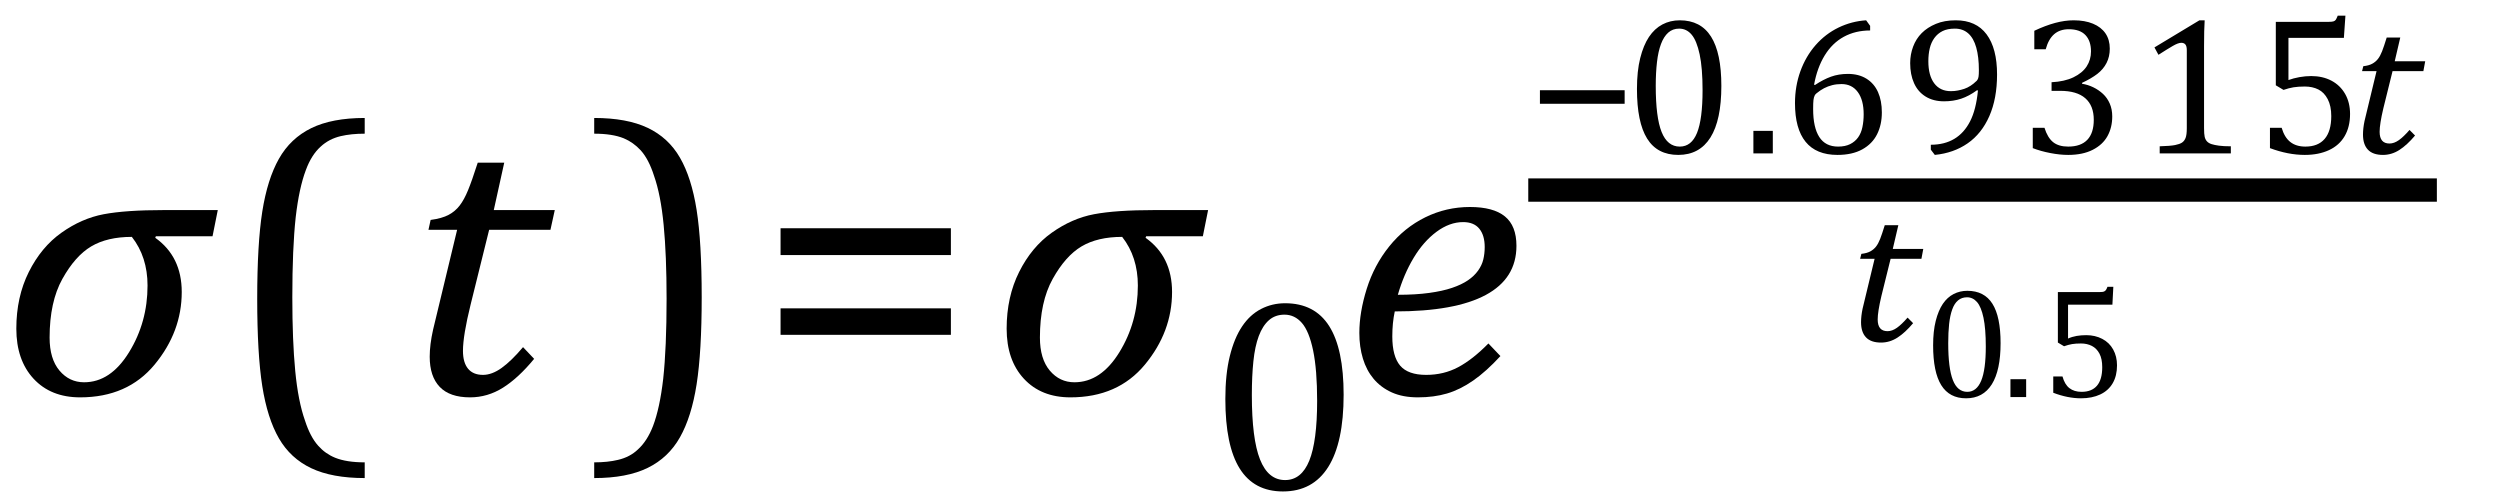 <?xml version="1.0" encoding="UTF-8" standalone="no"?><svg xmlns="http://www.w3.org/2000/svg" xmlns:xlink="http://www.w3.org/1999/xlink" stroke-dasharray="none" shape-rendering="auto" font-family="'Dialog'" width="126.813" text-rendering="auto" fill-opacity="1" contentScriptType="text/ecmascript" color-interpolation="auto" color-rendering="auto" preserveAspectRatio="xMidYMid meet" font-size="12" fill="black" stroke="black" image-rendering="auto" stroke-miterlimit="10" zoomAndPan="magnify" version="1.0" stroke-linecap="square" stroke-linejoin="miter" contentStyleType="text/css" font-style="normal" height="25" stroke-width="1" stroke-dashoffset="0" font-weight="normal" stroke-opacity="1" y="-5"><!--Converted from MathML using JEuclid--><defs id="genericDefs"/><g><g text-rendering="optimizeLegibility" transform="translate(0,20)" color-rendering="optimizeQuality" color-interpolation="linearRGB" image-rendering="optimizeQuality"><path d="M10.781 -8.016 L7.906 -8.016 L7.875 -7.938 Q9.219 -6.984 9.219 -5.188 Q9.219 -3.172 7.844 -1.508 Q6.469 0.156 4.062 0.156 Q2.578 0.156 1.703 -0.789 Q0.828 -1.734 0.828 -3.328 Q0.828 -4.938 1.461 -6.203 Q2.094 -7.469 3.117 -8.195 Q4.141 -8.922 5.258 -9.133 Q6.375 -9.344 8.328 -9.344 L11.047 -9.344 L10.781 -8.016 ZM6.688 -7.984 Q5.438 -7.984 4.625 -7.5 Q3.812 -7.016 3.164 -5.852 Q2.516 -4.688 2.516 -2.875 Q2.516 -1.797 3.016 -1.203 Q3.516 -0.609 4.266 -0.609 Q5.609 -0.609 6.547 -2.133 Q7.484 -3.656 7.484 -5.516 Q7.484 -6.969 6.688 -7.984 Z" stroke="none"/></g><g text-rendering="optimizeLegibility" transform="translate(11.281,20)" color-rendering="optimizeQuality" color-interpolation="linearRGB" image-rendering="optimizeQuality"><path d="M7.219 4.25 Q5.562 4.25 4.508 3.75 Q3.453 3.25 2.867 2.234 Q2.281 1.219 2.023 -0.414 Q1.766 -2.047 1.766 -4.844 Q1.766 -7.625 2.023 -9.266 Q2.281 -10.906 2.867 -11.945 Q3.453 -12.984 4.508 -13.5 Q5.562 -14.016 7.219 -14.016 L7.219 -13.219 Q6.531 -13.219 6 -13.094 Q5.406 -12.953 4.984 -12.562 Q4.516 -12.141 4.234 -11.375 Q3.891 -10.469 3.719 -8.984 Q3.547 -7.406 3.547 -4.922 Q3.547 -2.719 3.695 -1.18 Q3.844 0.359 4.188 1.328 Q4.453 2.156 4.859 2.609 Q5.219 3.016 5.719 3.219 Q6.297 3.453 7.219 3.453 L7.219 4.25 Z" stroke="none"/></g><g text-rendering="optimizeLegibility" transform="translate(20.5,20)" color-rendering="optimizeQuality" color-interpolation="linearRGB" image-rendering="optimizeQuality"><path d="M6.594 -1.797 Q5.797 -0.828 5.016 -0.336 Q4.234 0.156 3.344 0.156 Q2.312 0.156 1.805 -0.375 Q1.297 -0.906 1.297 -1.906 Q1.297 -2.516 1.469 -3.281 L2.688 -8.344 L1.234 -8.344 L1.344 -8.844 Q1.922 -8.922 2.258 -9.102 Q2.594 -9.281 2.82 -9.578 Q3.047 -9.875 3.242 -10.352 Q3.438 -10.828 3.734 -11.75 L5.078 -11.75 L4.547 -9.344 L7.641 -9.344 L7.422 -8.344 L4.312 -8.344 L3.375 -4.562 Q2.984 -2.984 2.984 -2.203 Q2.984 -1.609 3.242 -1.297 Q3.5 -0.984 4 -0.984 Q4.453 -0.984 4.945 -1.336 Q5.438 -1.688 6.031 -2.391 L6.594 -1.797 Z" stroke="none"/></g><g text-rendering="optimizeLegibility" transform="translate(29.719,20)" color-rendering="optimizeQuality" color-interpolation="linearRGB" image-rendering="optimizeQuality"><path d="M0.422 -14.016 Q2.078 -14.016 3.133 -13.516 Q4.188 -13.016 4.773 -12 Q5.359 -10.984 5.617 -9.352 Q5.875 -7.719 5.875 -4.922 Q5.875 -2.156 5.617 -0.508 Q5.359 1.141 4.773 2.18 Q4.188 3.219 3.133 3.734 Q2.078 4.25 0.422 4.25 L0.422 3.453 Q1.109 3.453 1.625 3.328 Q2.234 3.188 2.641 2.797 Q3.109 2.375 3.406 1.609 Q3.75 0.703 3.922 -0.781 Q4.094 -2.359 4.094 -4.844 Q4.094 -7.047 3.945 -8.586 Q3.797 -10.125 3.453 -11.094 Q3.188 -11.922 2.781 -12.375 Q2.406 -12.781 1.922 -12.984 Q1.344 -13.219 0.422 -13.219 L0.422 -14.016 Z" stroke="none"/></g><g text-rendering="optimizeLegibility" transform="translate(38.375,20)" color-rendering="optimizeQuality" color-interpolation="linearRGB" image-rendering="optimizeQuality"><path d="M1.219 -7.062 L1.219 -8.422 L9.859 -8.422 L9.859 -7.062 L1.219 -7.062 ZM1.219 -3.016 L1.219 -4.359 L9.859 -4.359 L9.859 -3.016 L1.219 -3.016 Z" stroke="none"/></g><g text-rendering="optimizeLegibility" transform="translate(50.234,20)" color-rendering="optimizeQuality" color-interpolation="linearRGB" image-rendering="optimizeQuality"><path d="M10.781 -8.016 L7.906 -8.016 L7.875 -7.938 Q9.219 -6.984 9.219 -5.188 Q9.219 -3.172 7.844 -1.508 Q6.469 0.156 4.062 0.156 Q2.578 0.156 1.703 -0.789 Q0.828 -1.734 0.828 -3.328 Q0.828 -4.938 1.461 -6.203 Q2.094 -7.469 3.117 -8.195 Q4.141 -8.922 5.258 -9.133 Q6.375 -9.344 8.328 -9.344 L11.047 -9.344 L10.781 -8.016 ZM6.688 -7.984 Q5.438 -7.984 4.625 -7.5 Q3.812 -7.016 3.164 -5.852 Q2.516 -4.688 2.516 -2.875 Q2.516 -1.797 3.016 -1.203 Q3.516 -0.609 4.266 -0.609 Q5.609 -0.609 6.547 -2.133 Q7.484 -3.656 7.484 -5.516 Q7.484 -6.969 6.688 -7.984 Z" stroke="none"/></g><g text-rendering="optimizeLegibility" transform="translate(61.281,24.82)" color-rendering="optimizeQuality" color-interpolation="linearRGB" image-rendering="optimizeQuality"><path d="M3.797 0.109 Q2.328 0.109 1.602 -1.055 Q0.875 -2.219 0.875 -4.578 Q0.875 -5.844 1.102 -6.758 Q1.328 -7.672 1.727 -8.266 Q2.125 -8.859 2.688 -9.148 Q3.25 -9.438 3.906 -9.438 Q5.406 -9.438 6.141 -8.281 Q6.875 -7.125 6.875 -4.797 Q6.875 -2.375 6.094 -1.133 Q5.312 0.109 3.797 0.109 ZM2.219 -4.781 Q2.219 -2.562 2.633 -1.516 Q3.047 -0.469 3.906 -0.469 Q4.734 -0.469 5.133 -1.453 Q5.531 -2.438 5.531 -4.484 Q5.531 -6.062 5.328 -7.039 Q5.125 -8.016 4.758 -8.438 Q4.391 -8.859 3.875 -8.859 Q3.406 -8.859 3.086 -8.578 Q2.766 -8.297 2.57 -7.773 Q2.375 -7.25 2.297 -6.492 Q2.219 -5.734 2.219 -4.781 Z" stroke="none"/></g><g text-rendering="optimizeLegibility" transform="translate(68.156,20)" color-rendering="optimizeQuality" color-interpolation="linearRGB" image-rendering="optimizeQuality"><path d="M7.953 -1.938 Q7.234 -1.156 6.57 -0.695 Q5.906 -0.234 5.242 -0.039 Q4.578 0.156 3.766 0.156 Q3 0.156 2.445 -0.094 Q1.891 -0.344 1.523 -0.781 Q1.156 -1.219 0.977 -1.812 Q0.797 -2.406 0.797 -3.109 Q0.797 -4.156 1.172 -5.352 Q1.547 -6.547 2.312 -7.5 Q3.078 -8.453 4.141 -8.977 Q5.203 -9.5 6.406 -9.5 Q7.594 -9.5 8.18 -9.023 Q8.766 -8.547 8.766 -7.531 Q8.766 -5.875 7.211 -5.039 Q5.656 -4.203 2.594 -4.203 Q2.469 -3.625 2.469 -2.938 Q2.469 -1.922 2.867 -1.453 Q3.266 -0.984 4.188 -0.984 Q5.078 -0.984 5.812 -1.375 Q6.547 -1.766 7.344 -2.578 L7.953 -1.938 ZM2.75 -5.047 Q3.656 -5.047 4.336 -5.141 Q5.016 -5.234 5.5 -5.398 Q5.984 -5.562 6.305 -5.781 Q6.625 -6 6.82 -6.273 Q7.016 -6.547 7.086 -6.844 Q7.156 -7.141 7.156 -7.469 Q7.156 -8.062 6.883 -8.398 Q6.609 -8.734 6.062 -8.734 Q5.375 -8.734 4.711 -8.242 Q4.047 -7.75 3.547 -6.914 Q3.047 -6.078 2.75 -5.047 Z" stroke="none"/></g><g text-rendering="optimizeLegibility" stroke-width="1.183" color-interpolation="linearRGB" color-rendering="optimizeQuality" image-rendering="optimizeQuality"><line y2="9.641" fill="none" x1="78.113" x2="123.019" y1="9.641"/><path d="M0.625 -2.516 L0.625 -3.203 L4.922 -3.203 L4.922 -2.516 L0.625 -2.516 Z" stroke-width="1" transform="translate(77.488,7.78)" stroke="none"/></g><g text-rendering="optimizeLegibility" transform="translate(82.41,7.78)" color-rendering="optimizeQuality" color-interpolation="linearRGB" image-rendering="optimizeQuality"><path d="M2.719 0.078 Q1.656 0.078 1.141 -0.75 Q0.625 -1.578 0.625 -3.266 Q0.625 -4.172 0.789 -4.828 Q0.953 -5.484 1.234 -5.906 Q1.516 -6.328 1.914 -6.539 Q2.312 -6.75 2.797 -6.75 Q3.859 -6.75 4.383 -5.922 Q4.906 -5.094 4.906 -3.422 Q4.906 -1.688 4.352 -0.805 Q3.797 0.078 2.719 0.078 ZM1.578 -3.422 Q1.578 -1.828 1.875 -1.086 Q2.172 -0.344 2.797 -0.344 Q3.391 -0.344 3.672 -1.039 Q3.953 -1.734 3.953 -3.203 Q3.953 -4.328 3.805 -5.023 Q3.656 -5.719 3.398 -6.023 Q3.141 -6.328 2.766 -6.328 Q2.438 -6.328 2.211 -6.125 Q1.984 -5.922 1.844 -5.547 Q1.703 -5.172 1.641 -4.633 Q1.578 -4.094 1.578 -3.422 ZM7.516 -1.141 L7.516 0 L6.531 0 L6.531 -1.141 L7.516 -1.141 ZM12.453 -6.469 L12.453 -6.234 Q11.703 -6.234 11.117 -5.914 Q10.531 -5.594 10.148 -4.969 Q9.766 -4.344 9.609 -3.484 L9.656 -3.469 Q10.078 -3.75 10.469 -3.891 Q10.859 -4.031 11.328 -4.031 Q11.875 -4.031 12.266 -3.789 Q12.656 -3.547 12.852 -3.109 Q13.047 -2.672 13.047 -2.078 Q13.047 -1.453 12.805 -0.969 Q12.562 -0.484 12.055 -0.203 Q11.547 0.078 10.797 0.078 Q9.719 0.078 9.18 -0.586 Q8.641 -1.25 8.641 -2.547 Q8.641 -3.406 8.914 -4.164 Q9.188 -4.922 9.688 -5.492 Q10.188 -6.062 10.852 -6.383 Q11.516 -6.703 12.25 -6.75 L12.453 -6.469 ZM11 -3.516 Q10.75 -3.516 10.531 -3.461 Q10.312 -3.406 10.117 -3.305 Q9.922 -3.203 9.734 -3.047 Q9.672 -3 9.641 -2.938 Q9.594 -2.844 9.578 -2.703 Q9.562 -2.562 9.562 -2.25 Q9.562 -1.312 9.875 -0.828 Q10.188 -0.344 10.828 -0.344 Q11.188 -0.344 11.438 -0.469 Q11.688 -0.594 11.844 -0.812 Q12 -1.031 12.062 -1.336 Q12.125 -1.641 12.125 -1.984 Q12.125 -2.703 11.828 -3.109 Q11.531 -3.516 11 -3.516 ZM15.531 -0.188 L15.531 -0.438 Q16.219 -0.438 16.719 -0.734 Q17.219 -1.031 17.523 -1.625 Q17.828 -2.219 17.922 -3.188 L17.875 -3.203 Q17.469 -2.906 17.07 -2.773 Q16.672 -2.641 16.203 -2.641 Q15.656 -2.641 15.266 -2.883 Q14.875 -3.125 14.68 -3.562 Q14.484 -4 14.484 -4.578 Q14.484 -5.016 14.633 -5.414 Q14.781 -5.812 15.07 -6.102 Q15.359 -6.391 15.789 -6.57 Q16.219 -6.75 16.797 -6.75 Q17.828 -6.75 18.359 -6.039 Q18.891 -5.328 18.891 -4 Q18.891 -2.781 18.5 -1.891 Q18.109 -1 17.398 -0.508 Q16.688 -0.016 15.734 0.078 L15.531 -0.188 ZM16.547 -3.156 Q16.734 -3.156 16.898 -3.188 Q17.062 -3.219 17.227 -3.273 Q17.391 -3.328 17.547 -3.43 Q17.703 -3.531 17.812 -3.641 Q17.859 -3.672 17.898 -3.734 Q17.938 -3.797 17.953 -3.898 Q17.969 -4 17.969 -4.219 Q17.969 -4.891 17.836 -5.367 Q17.703 -5.844 17.43 -6.086 Q17.156 -6.328 16.75 -6.328 Q16.375 -6.328 16.125 -6.203 Q15.875 -6.078 15.711 -5.852 Q15.547 -5.625 15.477 -5.328 Q15.406 -5.031 15.406 -4.672 Q15.406 -3.953 15.703 -3.555 Q16 -3.156 16.547 -3.156 ZM20.781 -5.281 L20.781 -6.219 Q21.344 -6.484 21.836 -6.617 Q22.328 -6.75 22.781 -6.75 Q23.344 -6.75 23.758 -6.578 Q24.172 -6.406 24.391 -6.086 Q24.609 -5.766 24.609 -5.312 Q24.609 -4.906 24.445 -4.586 Q24.281 -4.266 23.977 -4.031 Q23.672 -3.797 23.203 -3.578 L23.203 -3.531 Q23.5 -3.484 23.773 -3.352 Q24.047 -3.219 24.266 -3.016 Q24.484 -2.812 24.609 -2.523 Q24.734 -2.234 24.734 -1.875 Q24.734 -1.312 24.492 -0.875 Q24.25 -0.438 23.742 -0.18 Q23.234 0.078 22.5 0.078 Q22.078 0.078 21.594 -0.016 Q21.109 -0.109 20.703 -0.266 L20.703 -1.297 L21.297 -1.297 Q21.453 -0.797 21.734 -0.57 Q22.016 -0.344 22.5 -0.344 Q23.141 -0.344 23.469 -0.688 Q23.797 -1.031 23.797 -1.703 Q23.797 -2.422 23.367 -2.797 Q22.938 -3.172 22.094 -3.172 L21.656 -3.172 L21.656 -3.609 Q22.312 -3.641 22.766 -3.859 Q23.219 -4.078 23.438 -4.414 Q23.656 -4.75 23.656 -5.172 Q23.656 -5.703 23.375 -6 Q23.094 -6.297 22.531 -6.297 Q22.078 -6.297 21.789 -6.047 Q21.5 -5.797 21.359 -5.281 L20.781 -5.281 ZM29.391 -1.281 Q29.391 -0.984 29.422 -0.844 Q29.453 -0.703 29.539 -0.609 Q29.625 -0.516 29.773 -0.469 Q29.922 -0.422 30.148 -0.391 Q30.375 -0.359 30.75 -0.359 L30.75 0 L27.141 0 L27.141 -0.359 Q27.688 -0.375 27.922 -0.422 Q28.156 -0.469 28.273 -0.547 Q28.391 -0.625 28.453 -0.781 Q28.516 -0.938 28.516 -1.281 L28.516 -5.234 Q28.516 -5.438 28.445 -5.523 Q28.375 -5.609 28.234 -5.609 Q28.078 -5.609 27.797 -5.445 Q27.516 -5.281 27.078 -5 L26.875 -5.375 L29.156 -6.75 L29.422 -6.75 Q29.391 -6.281 29.391 -5.438 L29.391 -1.281 ZM32.734 -0.266 L32.734 -1.297 L33.328 -1.297 Q33.469 -0.812 33.766 -0.578 Q34.062 -0.344 34.531 -0.344 Q35.172 -0.344 35.508 -0.734 Q35.844 -1.125 35.844 -1.891 Q35.844 -2.406 35.664 -2.75 Q35.484 -3.094 35.188 -3.242 Q34.891 -3.391 34.5 -3.391 Q34.172 -3.391 33.93 -3.352 Q33.688 -3.312 33.422 -3.219 L33.031 -3.453 L33.031 -6.672 L35.719 -6.672 Q35.875 -6.672 35.953 -6.695 Q36.031 -6.719 36.07 -6.773 Q36.109 -6.828 36.172 -6.984 L36.562 -6.984 L36.484 -5.859 L33.672 -5.859 L33.672 -3.719 Q33.922 -3.812 34.227 -3.867 Q34.531 -3.922 34.828 -3.922 Q35.406 -3.922 35.852 -3.688 Q36.297 -3.453 36.547 -3.016 Q36.797 -2.578 36.797 -2 Q36.797 -1.344 36.523 -0.875 Q36.25 -0.406 35.727 -0.164 Q35.203 0.078 34.5 0.078 Q33.656 0.078 32.734 -0.266 Z" stroke="none"/></g><g text-rendering="optimizeLegibility" transform="translate(119.207,7.78)" color-rendering="optimizeQuality" color-interpolation="linearRGB" image-rendering="optimizeQuality"><path d="M3.297 -0.906 Q2.891 -0.422 2.5 -0.172 Q2.109 0.078 1.672 0.078 Q1.156 0.078 0.906 -0.188 Q0.656 -0.453 0.656 -0.953 Q0.656 -1.266 0.734 -1.641 L1.344 -4.172 L0.609 -4.172 L0.672 -4.422 Q0.953 -4.453 1.125 -4.547 Q1.297 -4.641 1.414 -4.789 Q1.531 -4.938 1.625 -5.18 Q1.719 -5.422 1.859 -5.875 L2.547 -5.875 L2.266 -4.672 L3.812 -4.672 L3.719 -4.172 L2.156 -4.172 L1.688 -2.281 Q1.5 -1.484 1.5 -1.094 Q1.5 -0.797 1.625 -0.648 Q1.75 -0.5 2 -0.5 Q2.234 -0.5 2.477 -0.672 Q2.719 -0.844 3.016 -1.188 L3.297 -0.906 Z" stroke="none"/></g><g text-rendering="optimizeLegibility" transform="translate(93.746,17.299)" color-rendering="optimizeQuality" color-interpolation="linearRGB" image-rendering="optimizeQuality"><path d="M3.297 -0.906 Q2.891 -0.422 2.5 -0.172 Q2.109 0.078 1.672 0.078 Q1.156 0.078 0.906 -0.188 Q0.656 -0.453 0.656 -0.953 Q0.656 -1.266 0.734 -1.641 L1.344 -4.172 L0.609 -4.172 L0.672 -4.422 Q0.953 -4.453 1.125 -4.547 Q1.297 -4.641 1.414 -4.789 Q1.531 -4.938 1.625 -5.18 Q1.719 -5.422 1.859 -5.875 L2.547 -5.875 L2.266 -4.672 L3.812 -4.672 L3.719 -4.172 L2.156 -4.172 L1.688 -2.281 Q1.5 -1.484 1.5 -1.094 Q1.5 -0.797 1.625 -0.648 Q1.75 -0.5 2 -0.5 Q2.234 -0.5 2.477 -0.672 Q2.719 -0.844 3.016 -1.188 L3.297 -0.906 Z" stroke="none"/></g><g text-rendering="optimizeLegibility" transform="translate(97.558,20.142)" color-rendering="optimizeQuality" color-interpolation="linearRGB" image-rendering="optimizeQuality"><path d="M2.172 0.062 Q1.328 0.062 0.914 -0.602 Q0.5 -1.266 0.5 -2.625 Q0.5 -3.344 0.633 -3.867 Q0.766 -4.391 0.992 -4.727 Q1.219 -5.062 1.539 -5.227 Q1.859 -5.391 2.234 -5.391 Q3.094 -5.391 3.508 -4.734 Q3.922 -4.078 3.922 -2.734 Q3.922 -1.359 3.477 -0.648 Q3.031 0.062 2.172 0.062 ZM1.266 -2.734 Q1.266 -1.469 1.5 -0.867 Q1.734 -0.266 2.234 -0.266 Q2.703 -0.266 2.938 -0.828 Q3.172 -1.391 3.172 -2.562 Q3.172 -3.469 3.055 -4.023 Q2.938 -4.578 2.727 -4.82 Q2.516 -5.062 2.219 -5.062 Q1.953 -5.062 1.766 -4.906 Q1.578 -4.75 1.469 -4.445 Q1.359 -4.141 1.312 -3.711 Q1.266 -3.281 1.266 -2.734 ZM5.219 -0.906 L5.219 0 L4.422 0 L4.422 -0.906 L5.219 -0.906 ZM6.594 -0.219 L6.594 -1.047 L7.062 -1.047 Q7.172 -0.641 7.414 -0.453 Q7.656 -0.266 8.031 -0.266 Q8.547 -0.266 8.812 -0.578 Q9.078 -0.891 9.078 -1.516 Q9.078 -1.938 8.938 -2.203 Q8.797 -2.469 8.555 -2.594 Q8.312 -2.719 8 -2.719 Q7.734 -2.719 7.547 -2.688 Q7.359 -2.656 7.141 -2.578 L6.828 -2.766 L6.828 -5.328 L8.969 -5.328 Q9.109 -5.328 9.164 -5.352 Q9.219 -5.375 9.258 -5.422 Q9.297 -5.469 9.344 -5.594 L9.641 -5.594 L9.594 -4.688 L7.344 -4.688 L7.344 -2.969 Q7.547 -3.062 7.781 -3.102 Q8.016 -3.141 8.266 -3.141 Q8.719 -3.141 9.078 -2.953 Q9.438 -2.766 9.633 -2.414 Q9.828 -2.062 9.828 -1.609 Q9.828 -1.078 9.609 -0.703 Q9.391 -0.328 8.977 -0.133 Q8.562 0.062 8 0.062 Q7.328 0.062 6.594 -0.219 Z" stroke="none"/></g></g></svg>